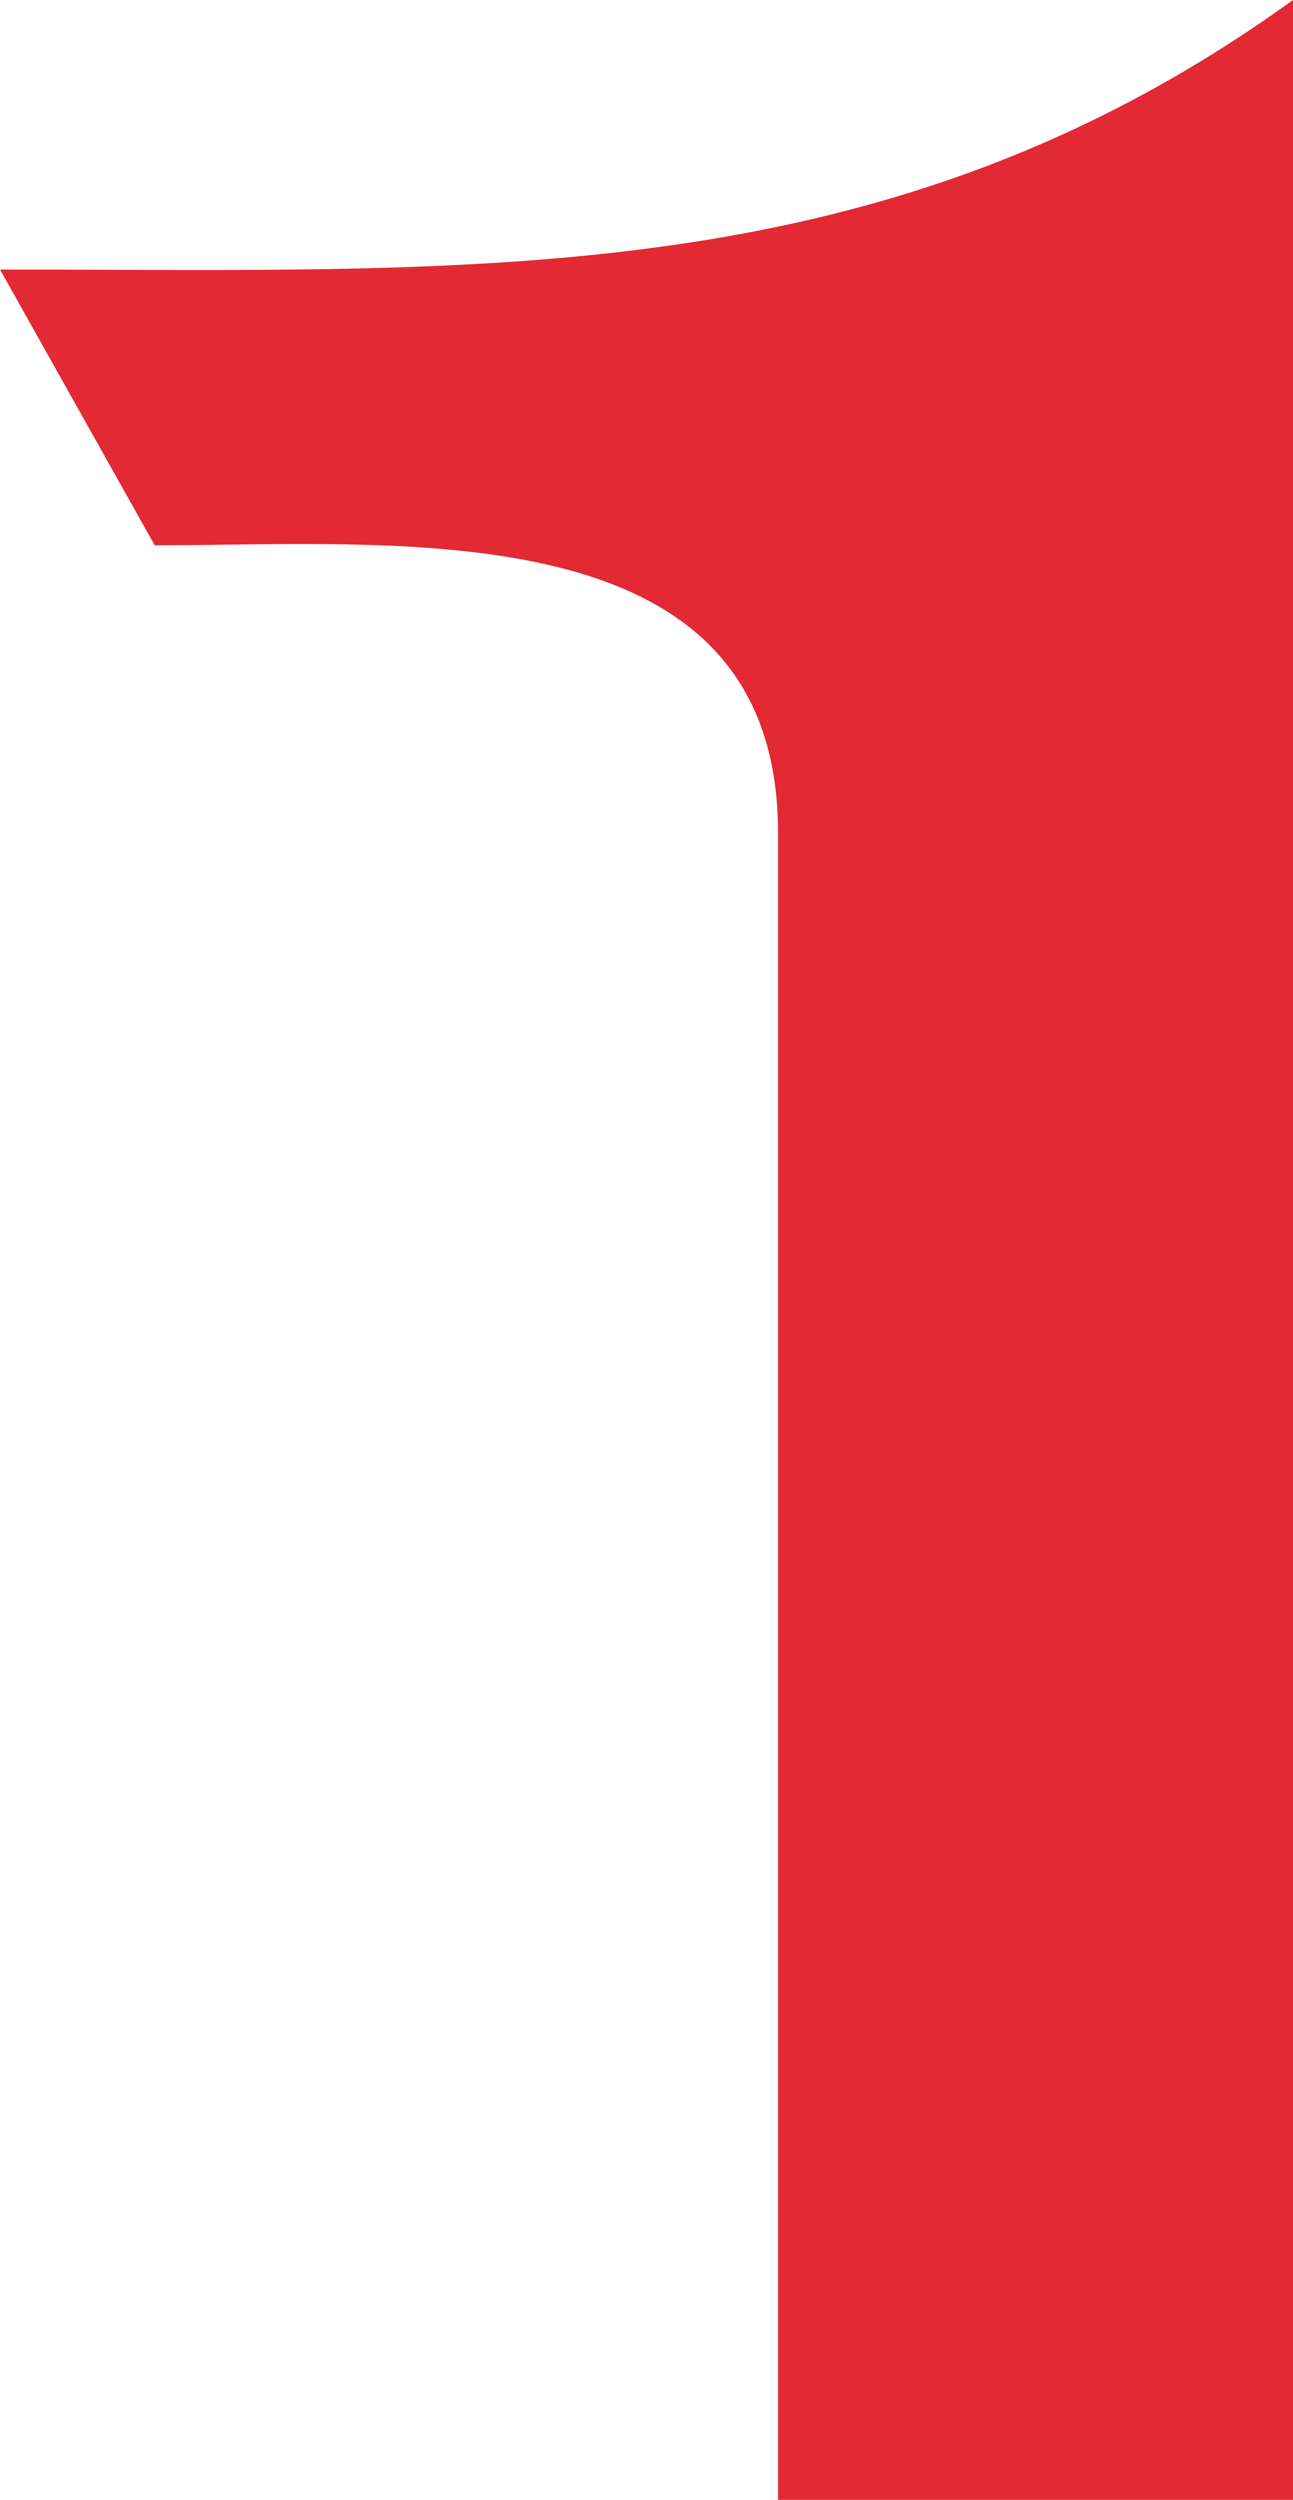 <svg width="279" height="539" viewBox="0 0 279 539" fill="none" xmlns="http://www.w3.org/2000/svg">
<path d="M279 695H33.621L44.521 621.138C61.119 621.138 139.364 615.457 150.775 604.079C162.187 592.702 167.884 578.739 167.884 562.208V179.613C167.884 109.578 86.484 117.571 33.382 117.571L0 58.114C103.9 58.114 191.254 63.284 279 0V694.983V695Z" fill="#E32934"/>
</svg>

